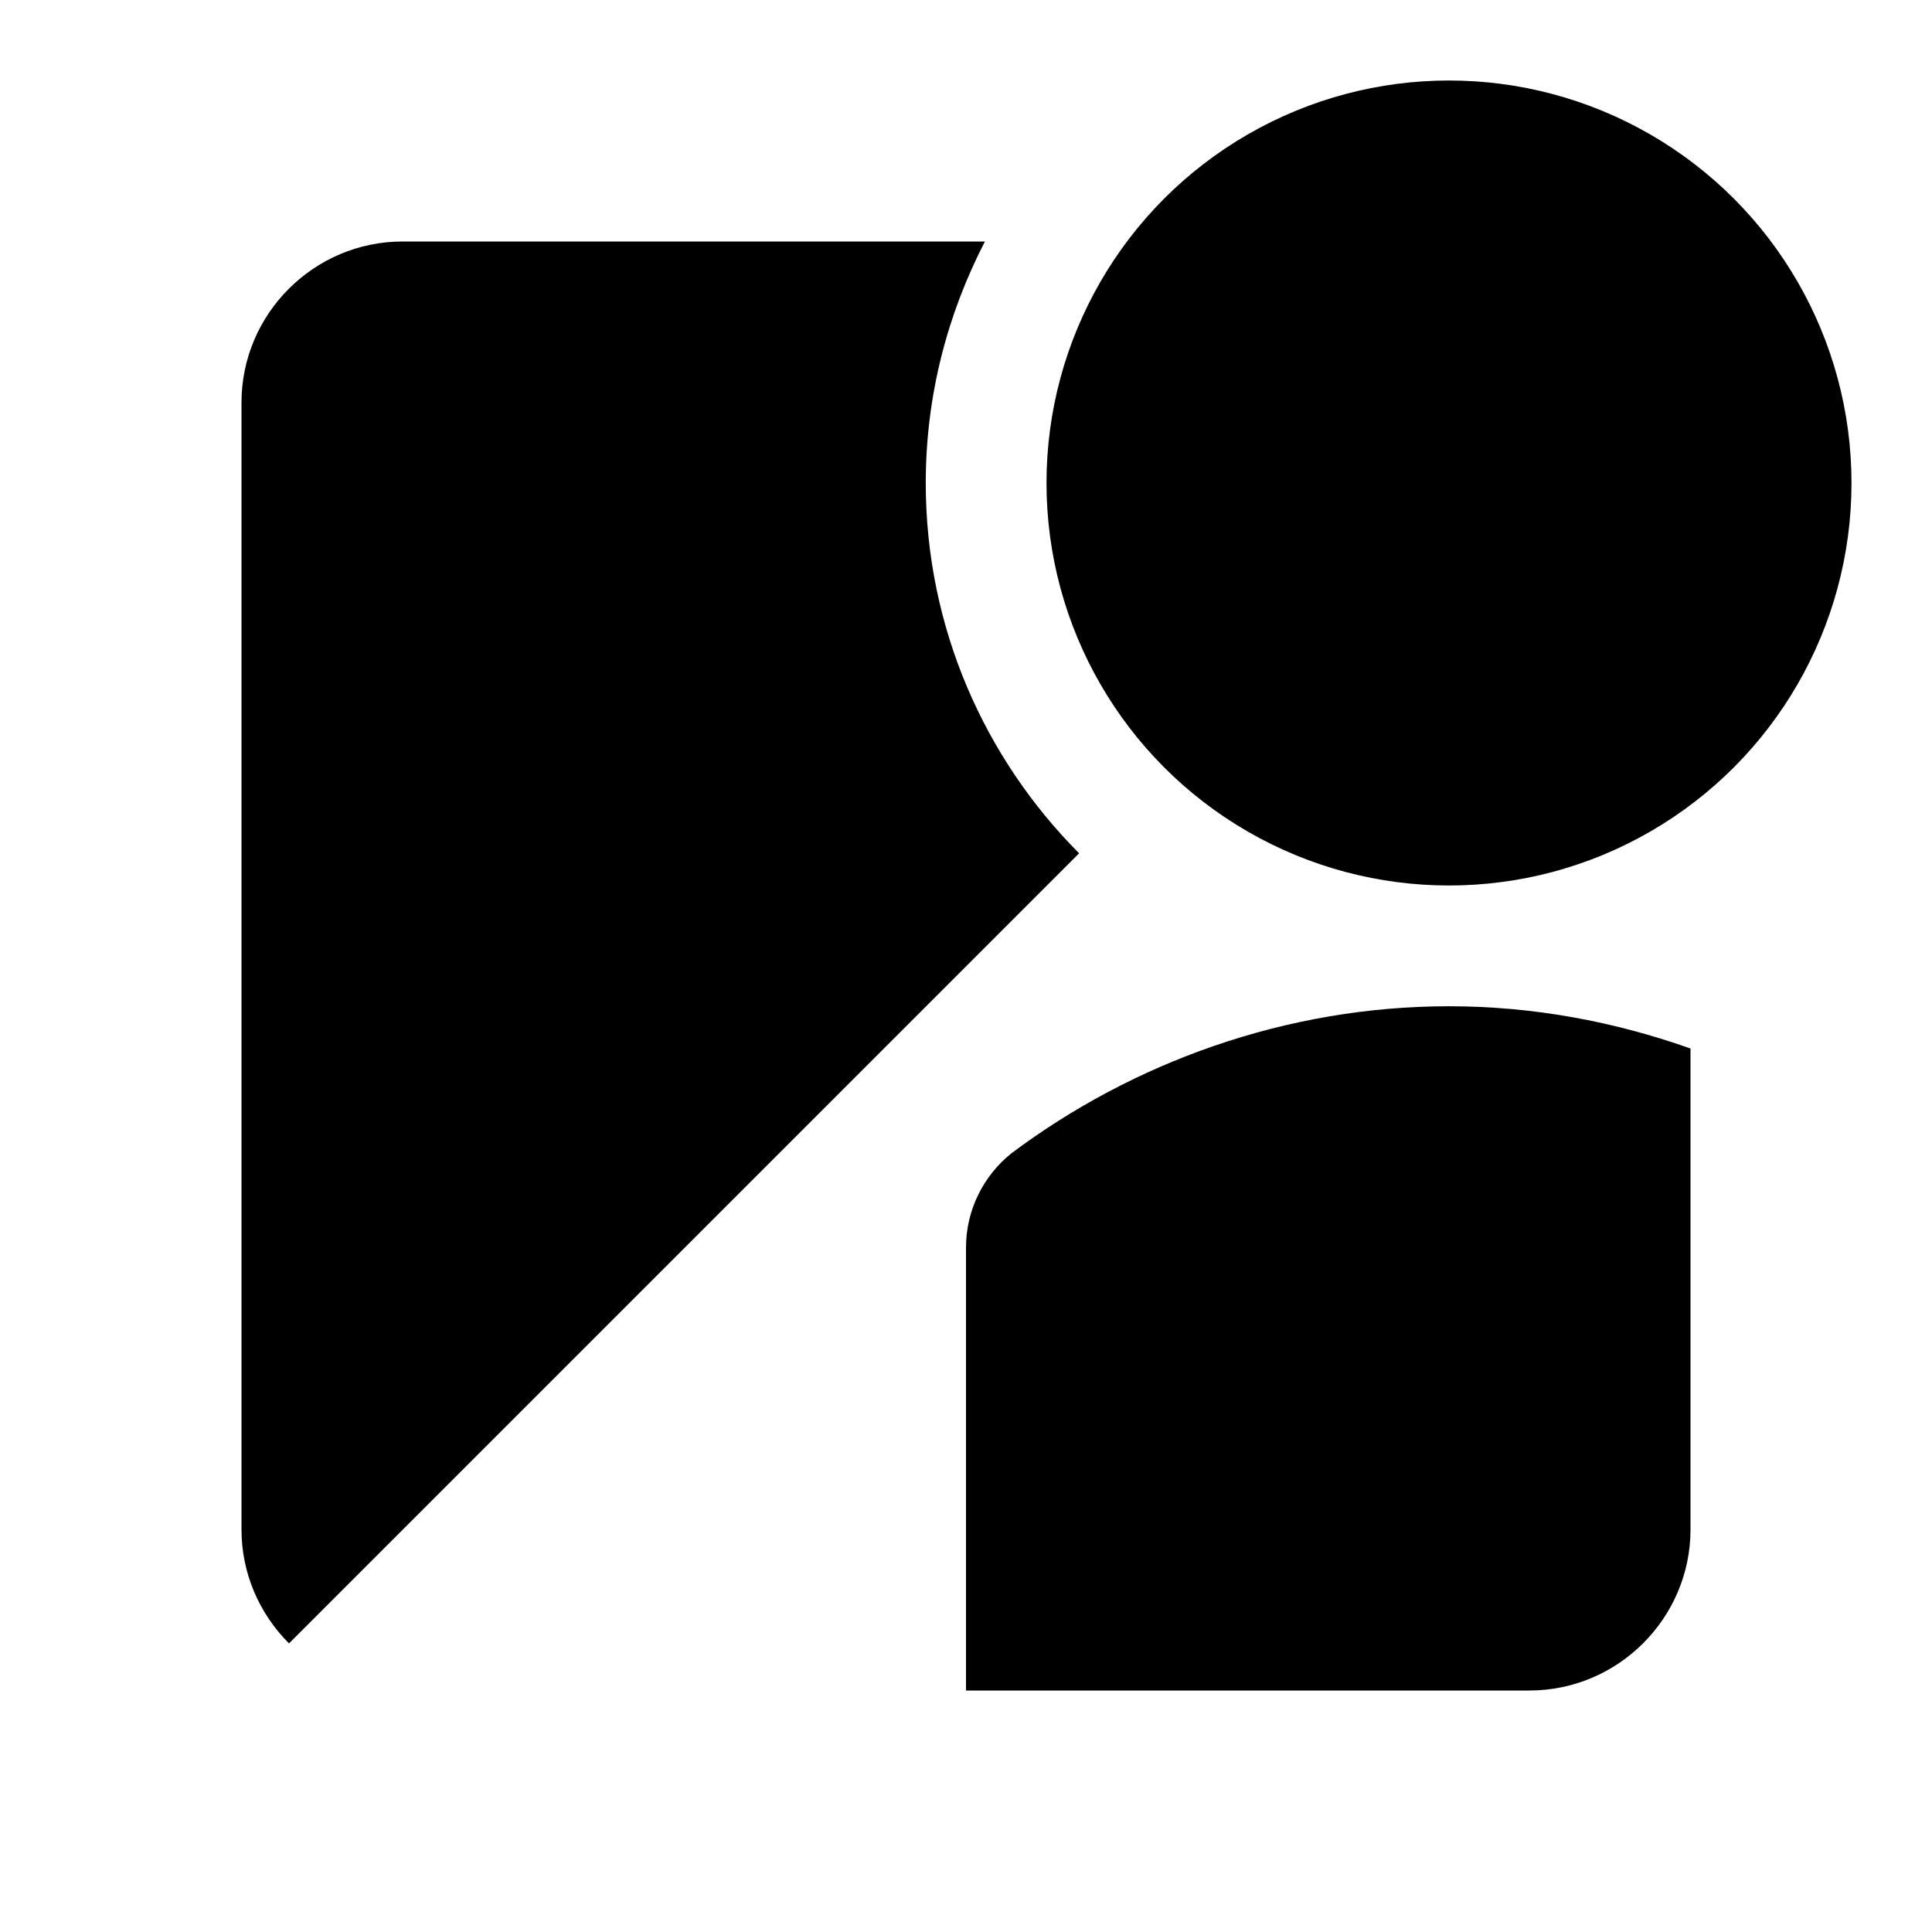 <?xml version="1.0"?>
<svg xmlns="http://www.w3.org/2000/svg" width="48" height="48" viewBox="0 0 48 48"><path d="M25.12 28.66C24.44 29.21 24 30.05 24 31v11h14c2.2 0 4-1.8 4-4V26.05c-1.89-.67-3.91-1.05-6-1.05-4.05 0-7.87 1.4-10.88 3.66z"/><circle cx="36" cy="12" r="10"/><path d="M23 12c0-2.17.54-4.2 1.47-6H10c-2.2 0-4 1.8-4 4v28c0 1.1.45 2.1 1.18 2.83L26.81 21.2C24.46 18.84 23 15.59 23 12z"/></svg>
